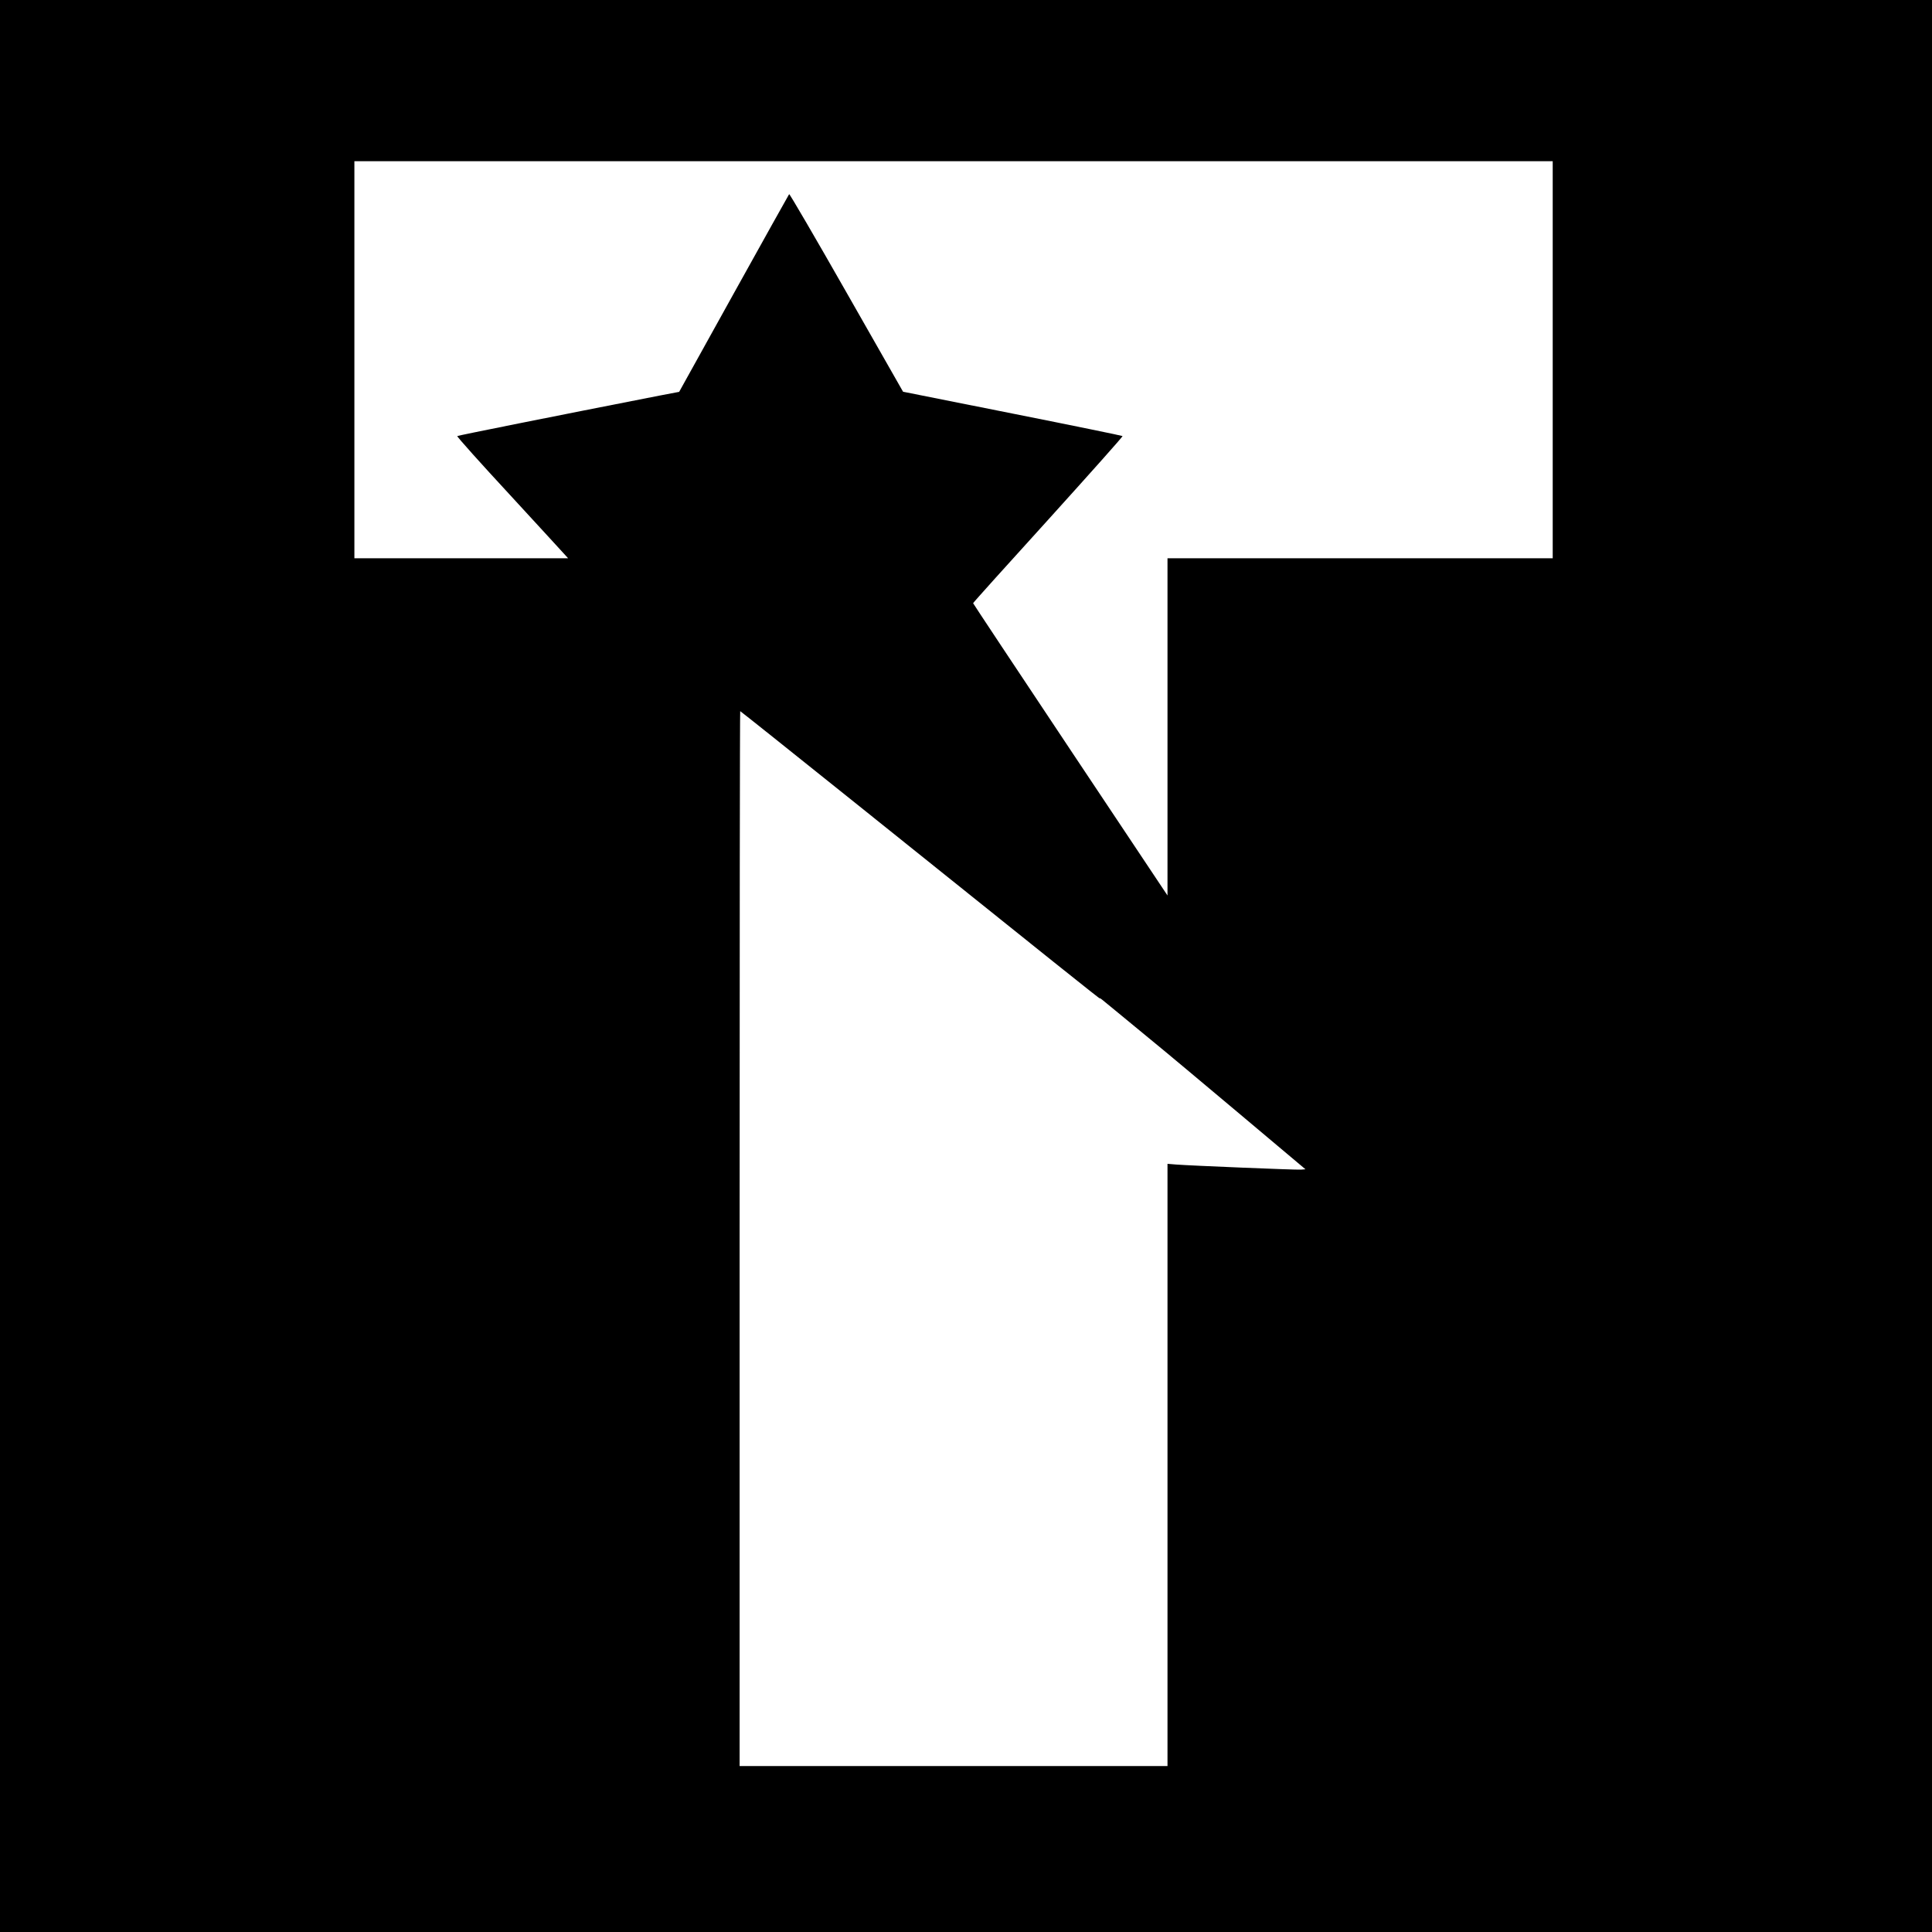 <?xml version="1.0" standalone="no"?>
<!DOCTYPE svg PUBLIC "-//W3C//DTD SVG 20010904//EN"
 "http://www.w3.org/TR/2001/REC-SVG-20010904/DTD/svg10.dtd">
<svg version="1.0" xmlns="http://www.w3.org/2000/svg"
 width="1630pt" height="1630pt" viewBox="0 0 1630 1630"
 preserveAspectRatio="xMidYMid meet">
<g transform="translate(0,1630) scale(0.1,-0.1)"
fill="#000000" stroke="none">
<path d="M0 8150 l0 -8150 8150 0 8150 0 0 8150 0 8150 -8150 0 -8150 0 0
-8150z m13100 5115 l0 -1675 -1625 0 -1625 0 0 -1422 0 -1423 -820 1230 c-451
677 -820 1233 -820 1236 0 4 285 321 634 705 348 385 631 702 627 705 -3 3
-421 89 -929 190 l-923 184 -477 837 c-262 460 -480 834 -484 830 -3 -4 -214
-381 -467 -837 l-461 -831 -168 -32 c-883 -173 -1698 -336 -1704 -341 -5 -4
196 -228 445 -497 248 -270 461 -501 471 -513 l19 -21 -901 0 -902 0 0 1675 0
1675 5055 0 5055 0 0 -1675z m-5917 -3713 c1748 -1402 2097 -1682 2097 -1676
0 6 -4 9 150 -118 69 -57 202 -166 295 -243 94 -76 422 -351 729 -609 l560
-471 -39 -3 c-39 -3 -919 33 -1052 43 l-73 6 0 -2541 0 -2540 -1805 0 -1805 0
0 4450 c0 2448 2 4450 5 4450 3 0 425 -337 938 -748z"/>
</g>
</svg>
